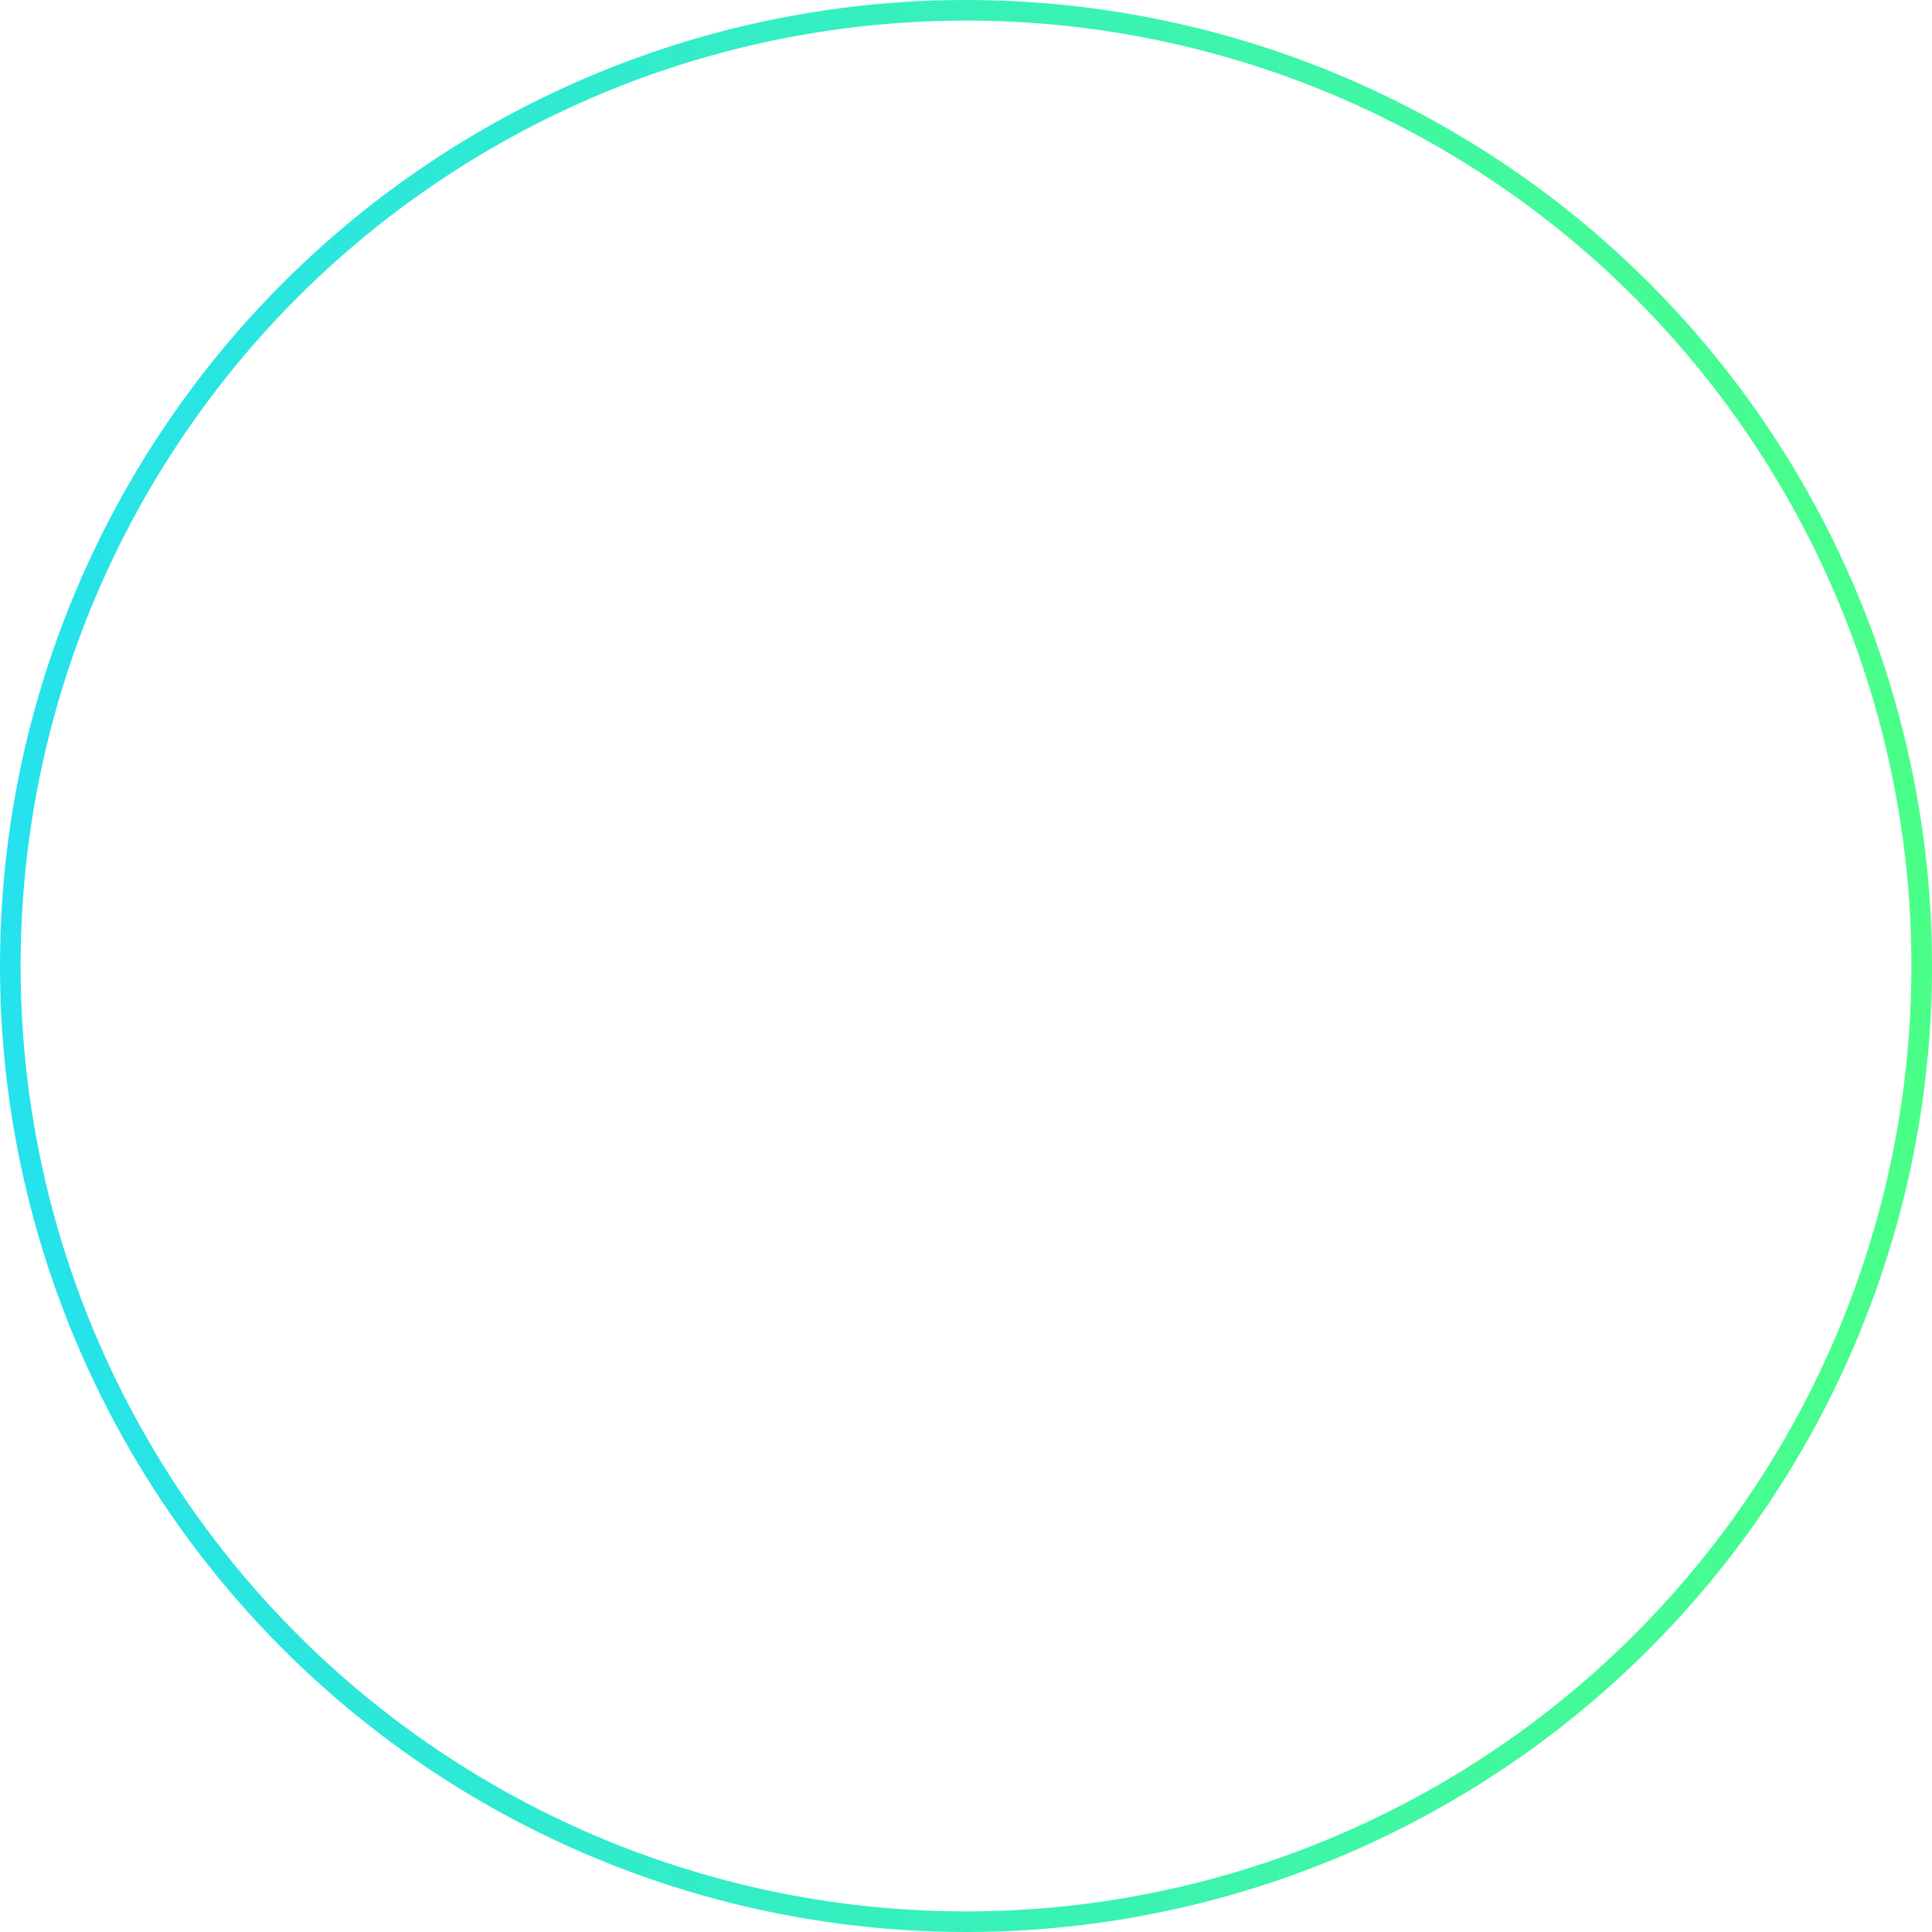 <svg width="563" height="563" viewBox="0 0 563 563" fill="none" xmlns="http://www.w3.org/2000/svg">
<circle cx="281.5" cy="281.5" r="278.5" stroke="url(#paint0_linear_28_458)" stroke-width="6"/>
<defs>
<linearGradient id="paint0_linear_28_458" x1="563" y1="301.293" x2="0" y2="301.293" gradientUnits="userSpaceOnUse">
<stop stop-color="#4AFF87"/>
<stop offset="1" stop-color="#25E2ED"/>
</linearGradient>
</defs>
</svg>
